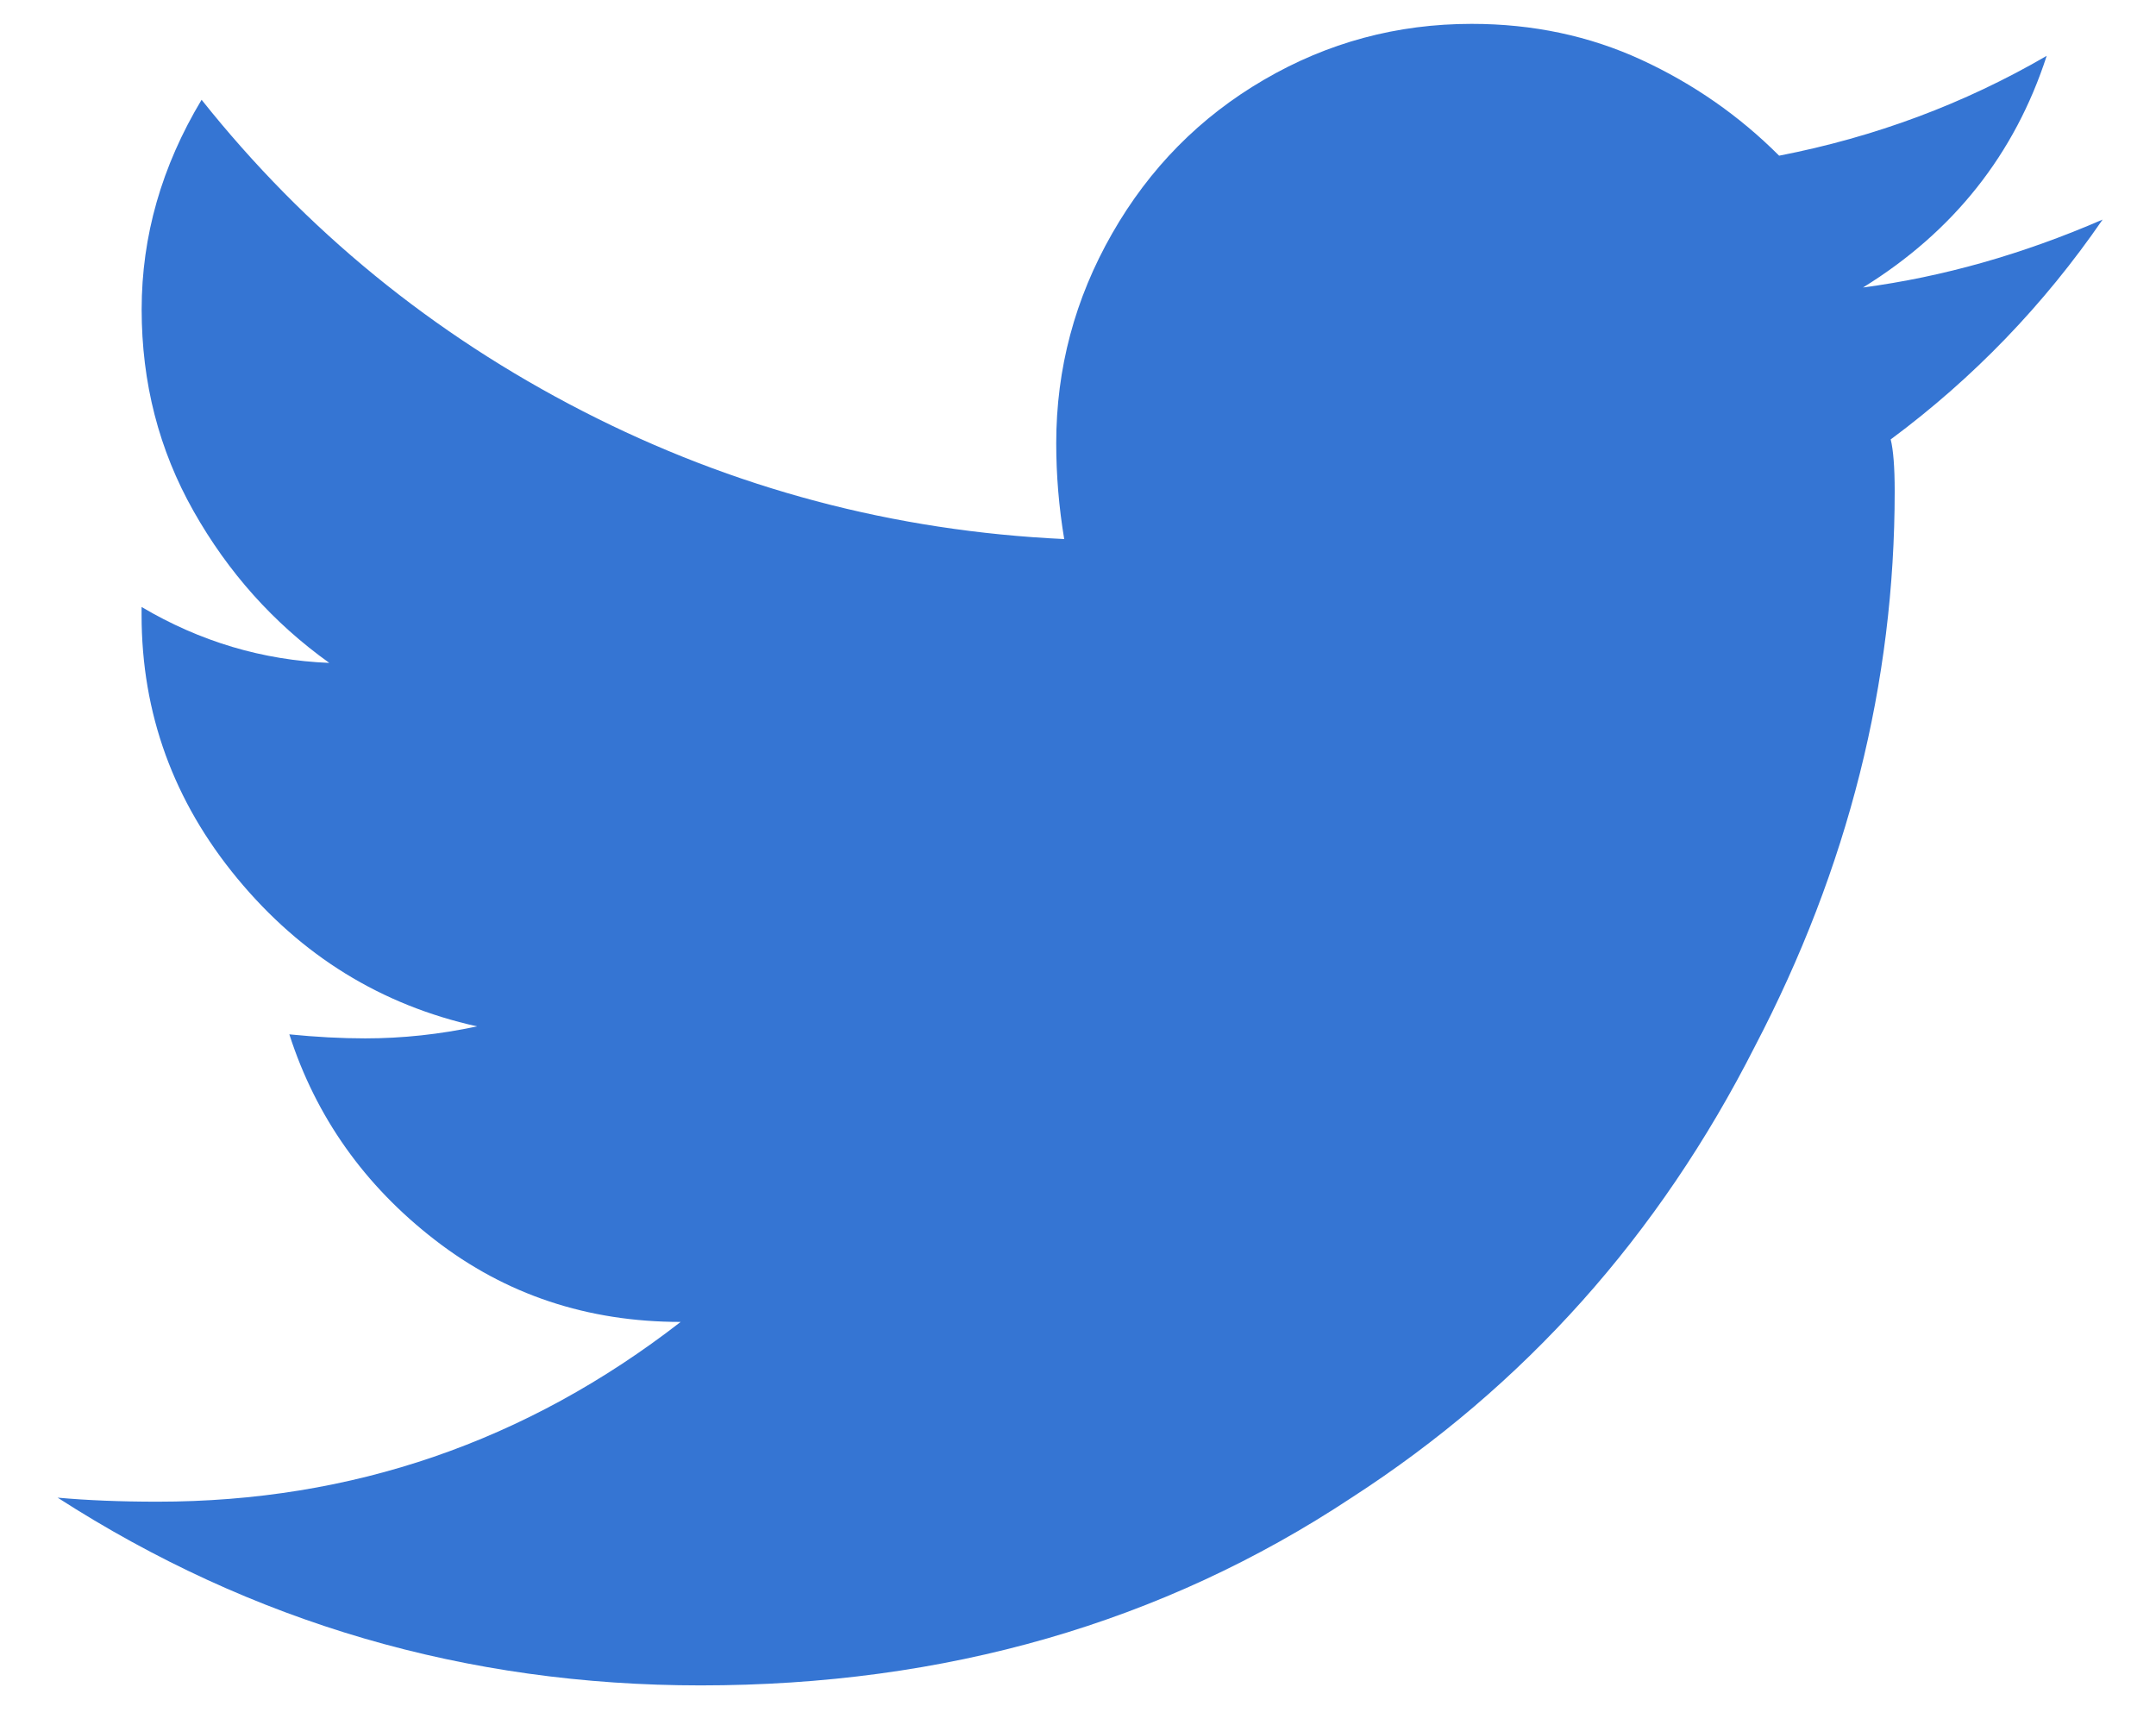<svg height="24" viewBox="0 0 30 24" width="30" xmlns="http://www.w3.org/2000/svg"><path d="m71.308 9.112c.037.148.056.389.056.722 0 2.667-.648 5.242-1.945 7.724-1.334 2.63-3.204 4.723-5.612 6.279-2.63 1.741-5.65 2.612-9.058 2.612-3.26 0-6.242-.871-8.947-2.612.408.037.871.056 1.389.056 2.704 0 5.131-.834 7.28-2.501-1.297 0-2.436-.38-3.417-1.139-.982-.759-1.658-1.713-2.028-2.862.37.037.722.056 1.056.056.519 0 1.037-.056 1.556-.167-1.334-.296-2.445-.982-3.334-2.056-.889-1.074-1.334-2.297-1.334-3.668v-.111c.815.482 1.686.741 2.612.778-.778-.556-1.408-1.26-1.889-2.112-.482-.852-.722-1.787-.722-2.806 0-1.019.278-1.991.834-2.917 1.445 1.815 3.214 3.26 5.307 4.334 2.093 1.074 4.325 1.667 6.696 1.778-.074-.445-.111-.889-.111-1.334 0-1.037.259-2.01.778-2.917.519-.908 1.223-1.621 2.112-2.139.889-.519 1.852-.778 2.89-.778.852 0 1.639.167 2.362.5.722.333 1.361.778 1.917 1.334 1.334-.259 2.575-.722 3.723-1.389-.445 1.371-1.297 2.445-2.556 3.223 1.111-.148 2.223-.463 3.334-.945-.815 1.185-1.797 2.204-2.945 3.056z" fill="#3575d3" fill-rule="evenodd" transform="translate(-45 -3)"/></svg>